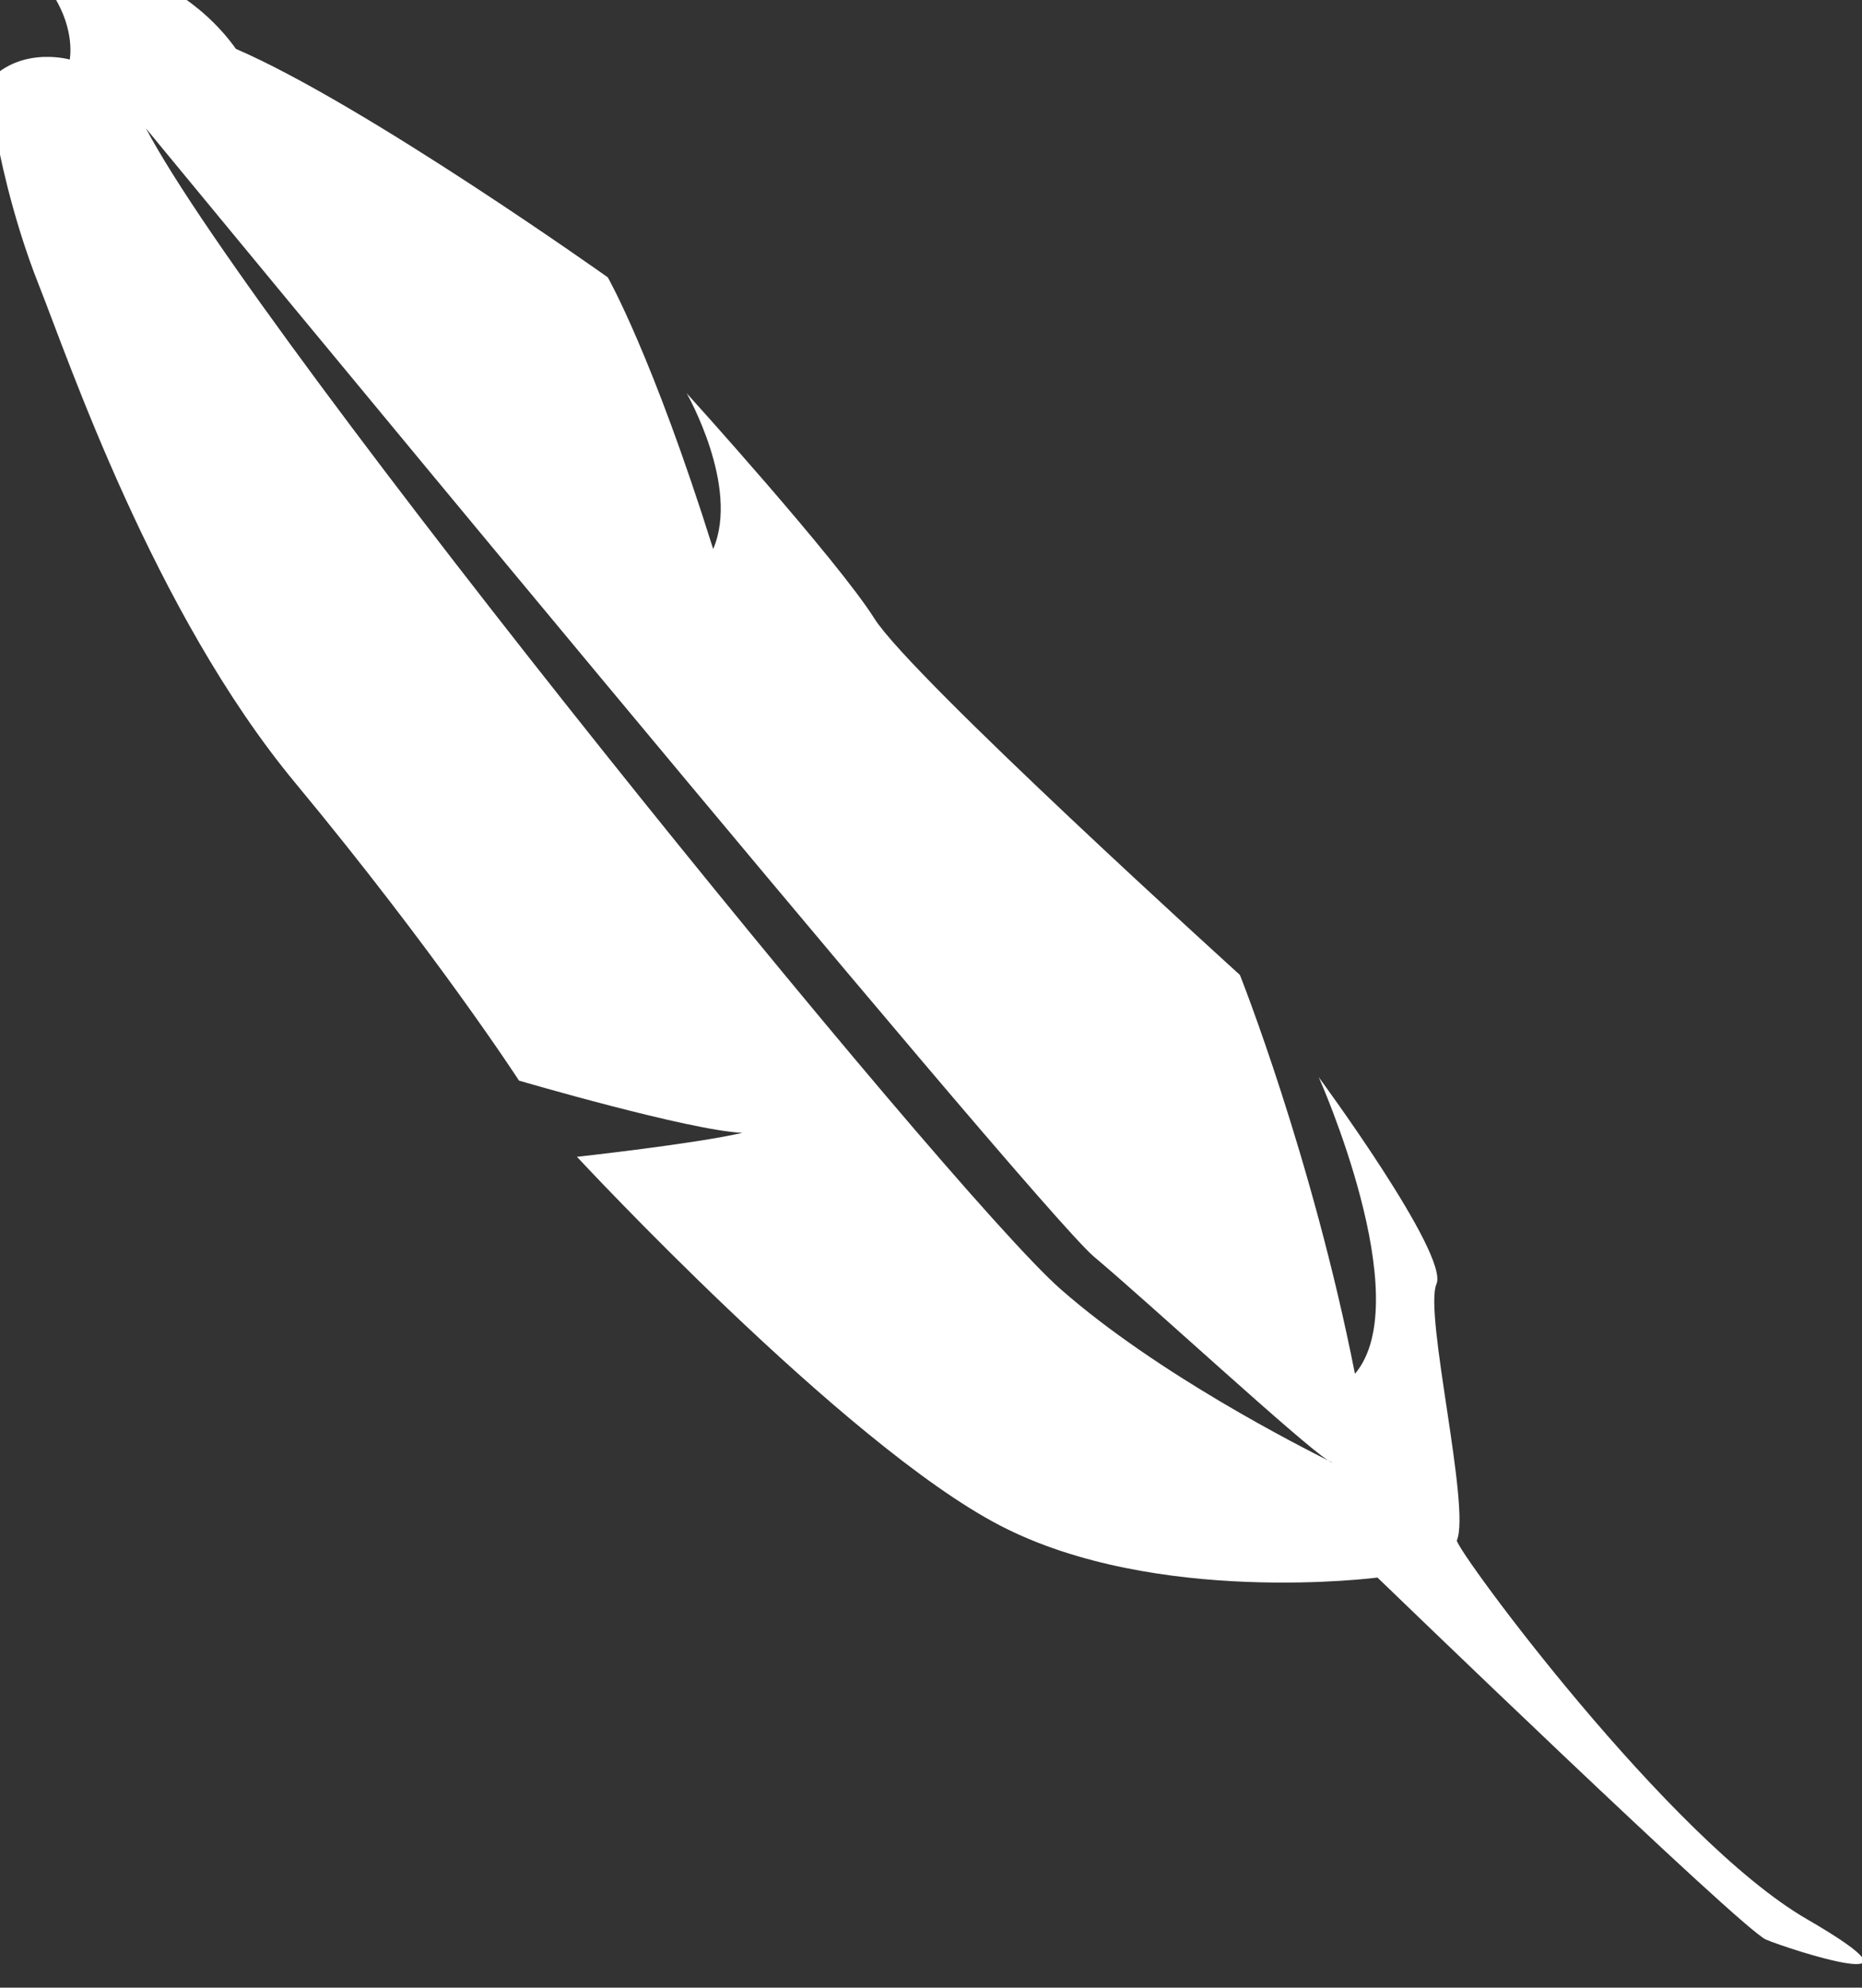 <?xml version="1.0" encoding="utf-8"?>
<!-- Generator: Adobe Illustrator 17.0.0, SVG Export Plug-In . SVG Version: 6.00 Build 0)  -->
<!DOCTYPE svg PUBLIC "-//W3C//DTD SVG 1.1//EN" "http://www.w3.org/Graphics/SVG/1.1/DTD/svg11.dtd">
<svg version="1.1" id="Layer_1" xmlns="http://www.w3.org/2000/svg" xmlns:xlink="http://www.w3.org/1999/xlink" x="0px" y="0px"
	 width="56.232px" height="60px" viewBox="0 0 56.232 60" enable-background="new 0 0 56.232 60" xml:space="preserve">
<rect x="0" y="0" width="56.232" height="60" fill="#333333" stroke="none"/>
<path fill="#FFFFFF" d="M1.179,8.62c0.871,2.187,3.462,9.864,7.74,15.016c4.274,5.155,6.755,8.984,6.755,8.984
	s5.14,1.505,6.745,1.577c-1.451,0.334-4.995,0.723-4.995,0.723s8.058,8.68,12.771,11.127c4.712,2.449,11.404,1.574,11.404,1.574
	S52.583,58.227,53.33,58.548c0.746,0.319,5.409,1.8,1.237-0.616c-4.171-2.415-10.55-11.087-10.571-11.429
	c0.426-0.994-0.999-6.85-0.615-7.743c0.386-0.897-3.555-6.243-3.555-6.243s3.001,6.709,1.093,8.954
	c-1.296-6.569-3.474-12.041-3.474-12.041s-9.918-8.982-11.039-10.759c-1.12-1.778-5.67-6.802-5.67-6.802s1.614,2.817,0.802,4.704
	c-1.839-5.857-3.184-8.202-3.184-8.202S11.001,3.145,7.125,1.476C6.024-0.071,4.458-0.672,4.458-0.672S2.66-0.926,1.612-0.138
	c0.671,1.062,0.494,1.935,0.494,1.935S0.433,1.32-0.534,2.692c0.403,1.014,0.467,1.636,0.467,1.636S0.309,6.434,1.179,8.62
	 M32.029,38.914C28.611,35.911,7.749,10.203,4.408,3.876c0,0,26.772,32.493,28.63,34.059c1.781,1.5,6.222,5.605,7.073,6.153
	c0.129,0.065,0.169,0.088,0.093,0.054c-0.023-0.009-0.057-0.029-0.093-0.054C39.311,43.682,34.973,41.501,32.029,38.914"/>
</svg>
